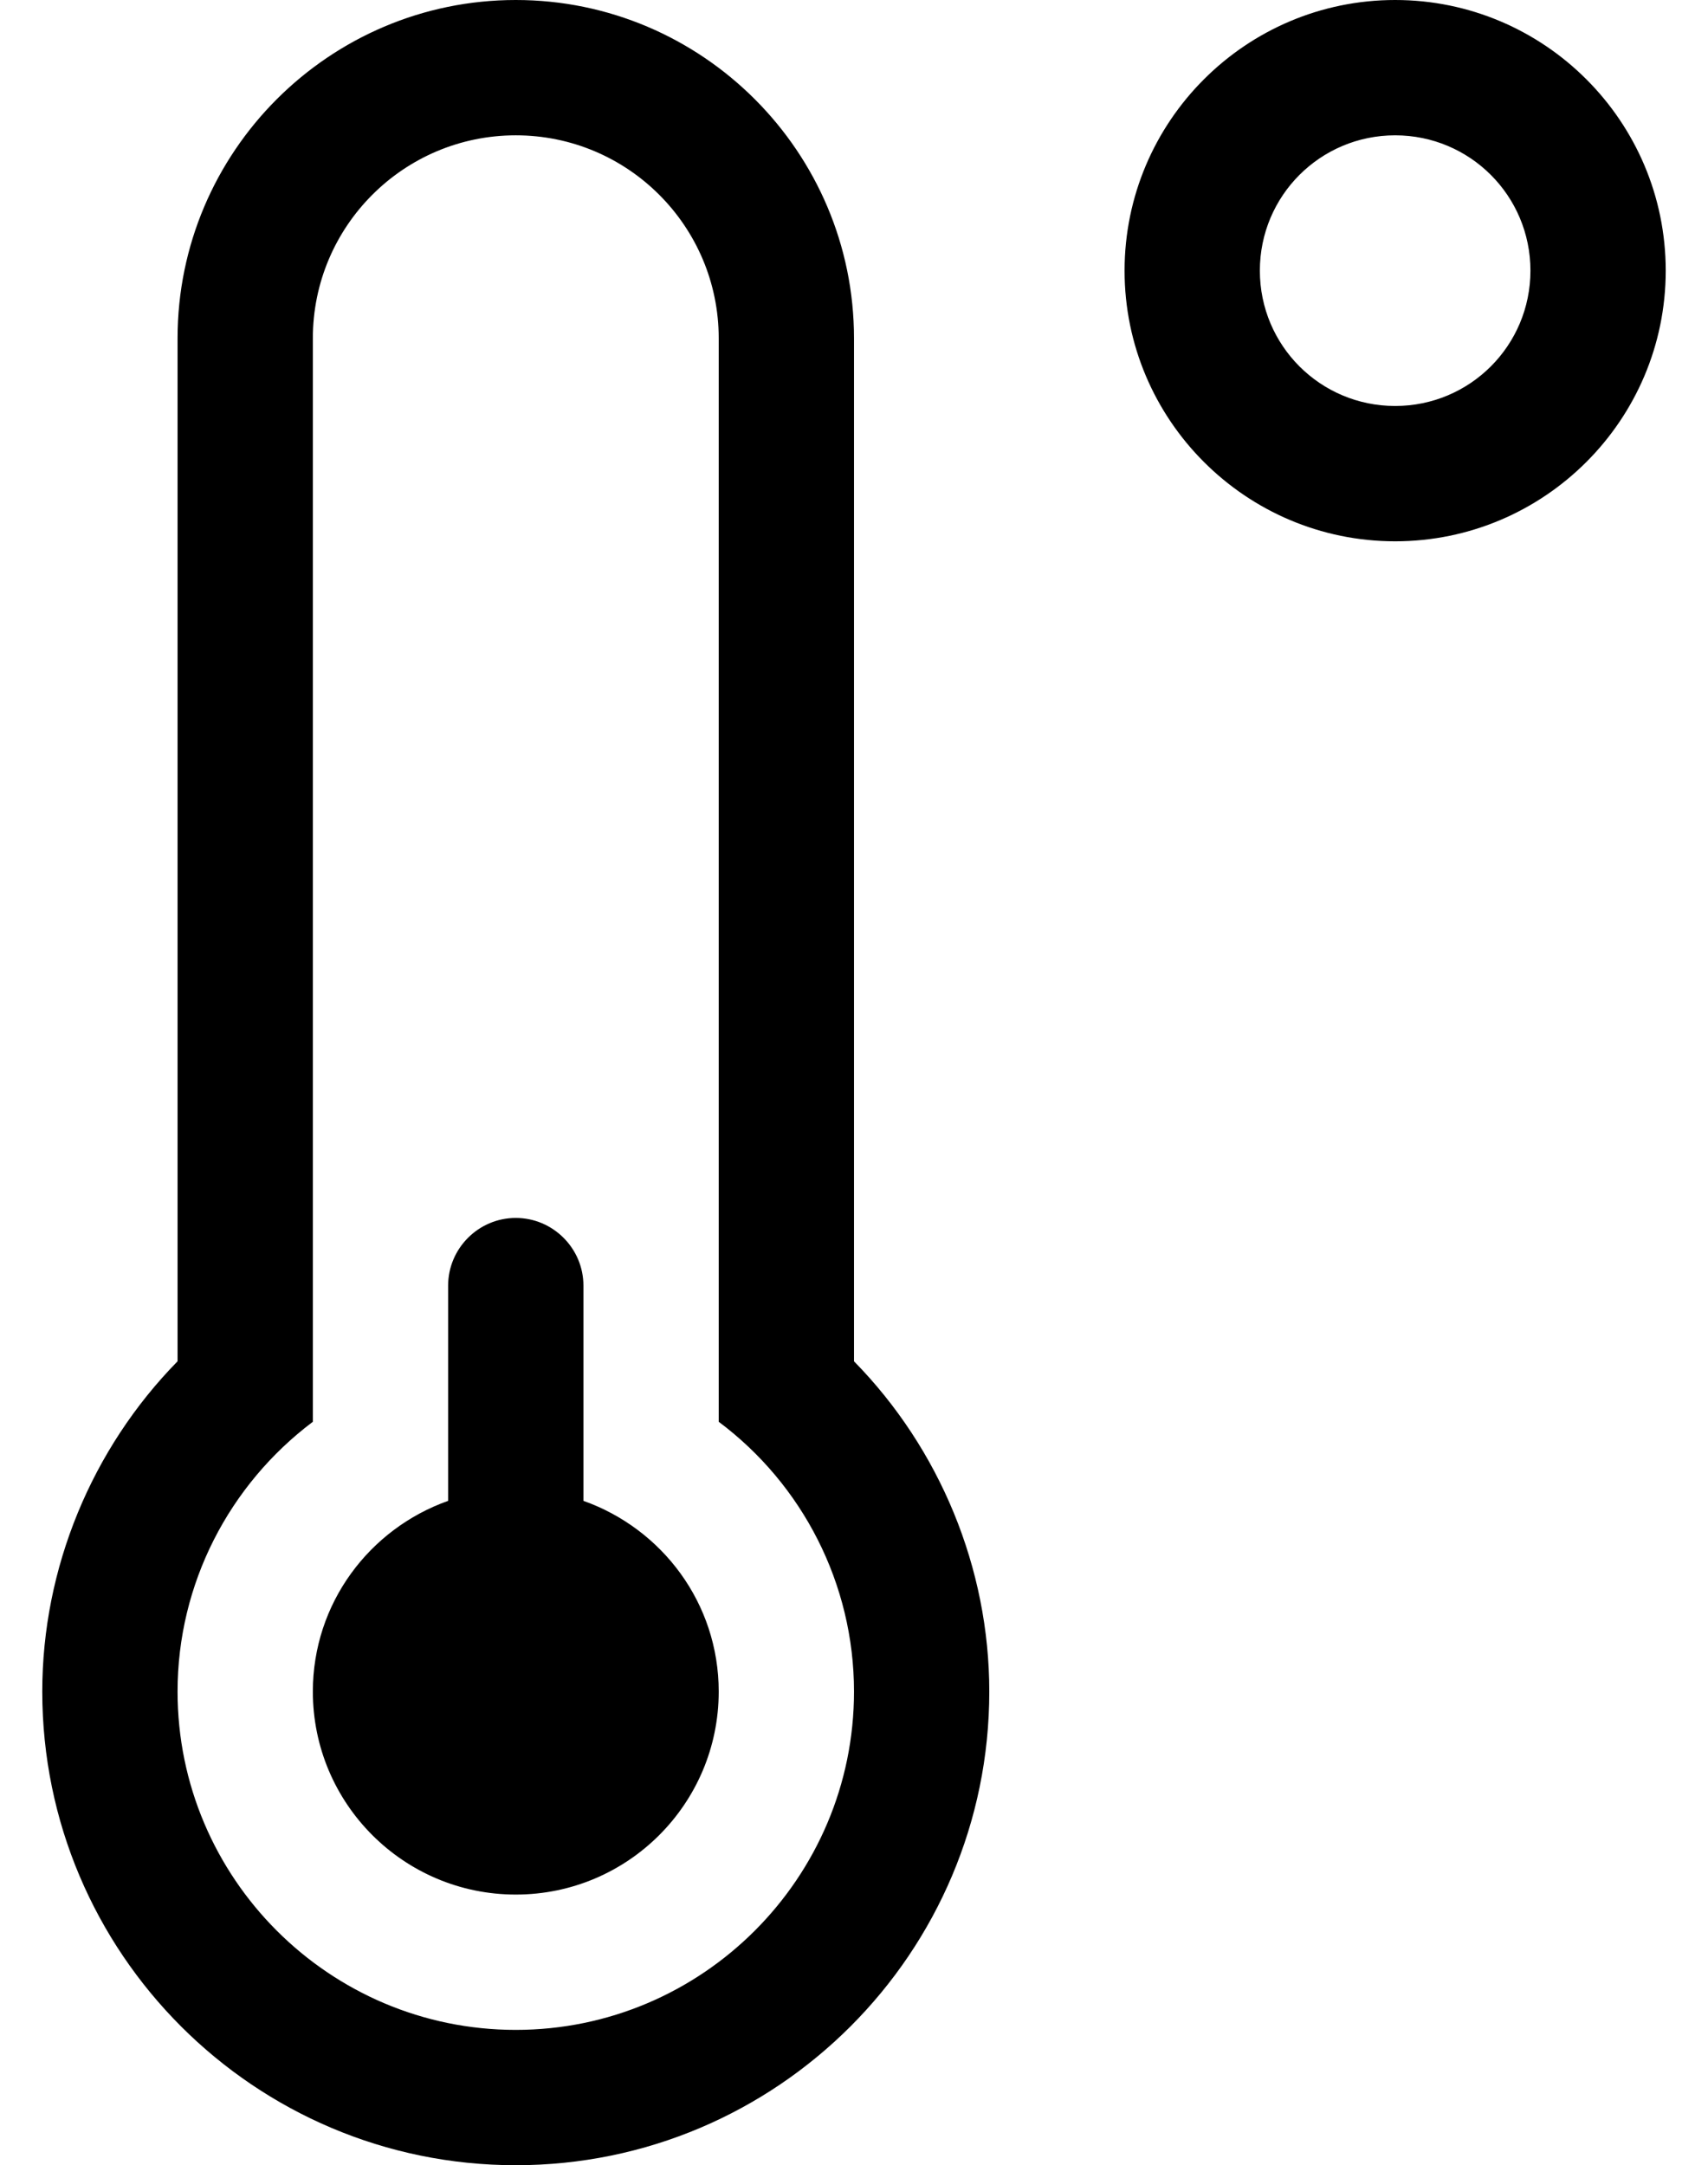 <?xml version="1.0" standalone="no"?>
<!DOCTYPE svg PUBLIC "-//W3C//DTD SVG 1.1//EN" "http://www.w3.org/Graphics/SVG/1.1/DTD/svg11.dtd" >
<svg xmlns="http://www.w3.org/2000/svg" xmlns:xlink="http://www.w3.org/1999/xlink" version="1.1" viewBox="-10 0 404 512">
   <path fill="currentColor"
d="M128 354.9c18.6 6.6 32 24.199 32 45.1c0 26.5 -21.5 48 -48 48s-48 -21.5 -48 -48c0 -20.9 13.4 -38.5 32 -45.1v-50.9c0 -8.8 7.2 -16 16 -16s16 7.2 16 16v50.9zM320 0c35.3 0 64 28.7 64 64s-28.7 64 -64 64
s-64 -28.7 -64 -64s28.7 -64 64 -64zM320 96c17.7 0 32 -14.3 32 -32s-14.3 -32 -32 -32s-32 14.3 -32 32s14.3 32 32 32zM192 80v241.9c20.3 20.699 32 48.899 32 78.1c0 61.8 -50.2 112 -112 112s-112 -50.2 -112 -112
c0 -29.2 11.7 -57.4 32 -78.1v-241.9c0 -44.1 35.9 -80 80 -80s80 35.9 80 80zM112 480c44.1 0 80 -35.9 80 -80c0 -25.5 -12.2 -49 -32 -63.8v-256.2c0 -26.5 -21.5 -48 -48 -48s-48 21.5 -48 48v256.2
c-19.8 14.899 -32 38.3 -32 63.8c0 44.1 35.9 80 80 80z" />
</svg>
